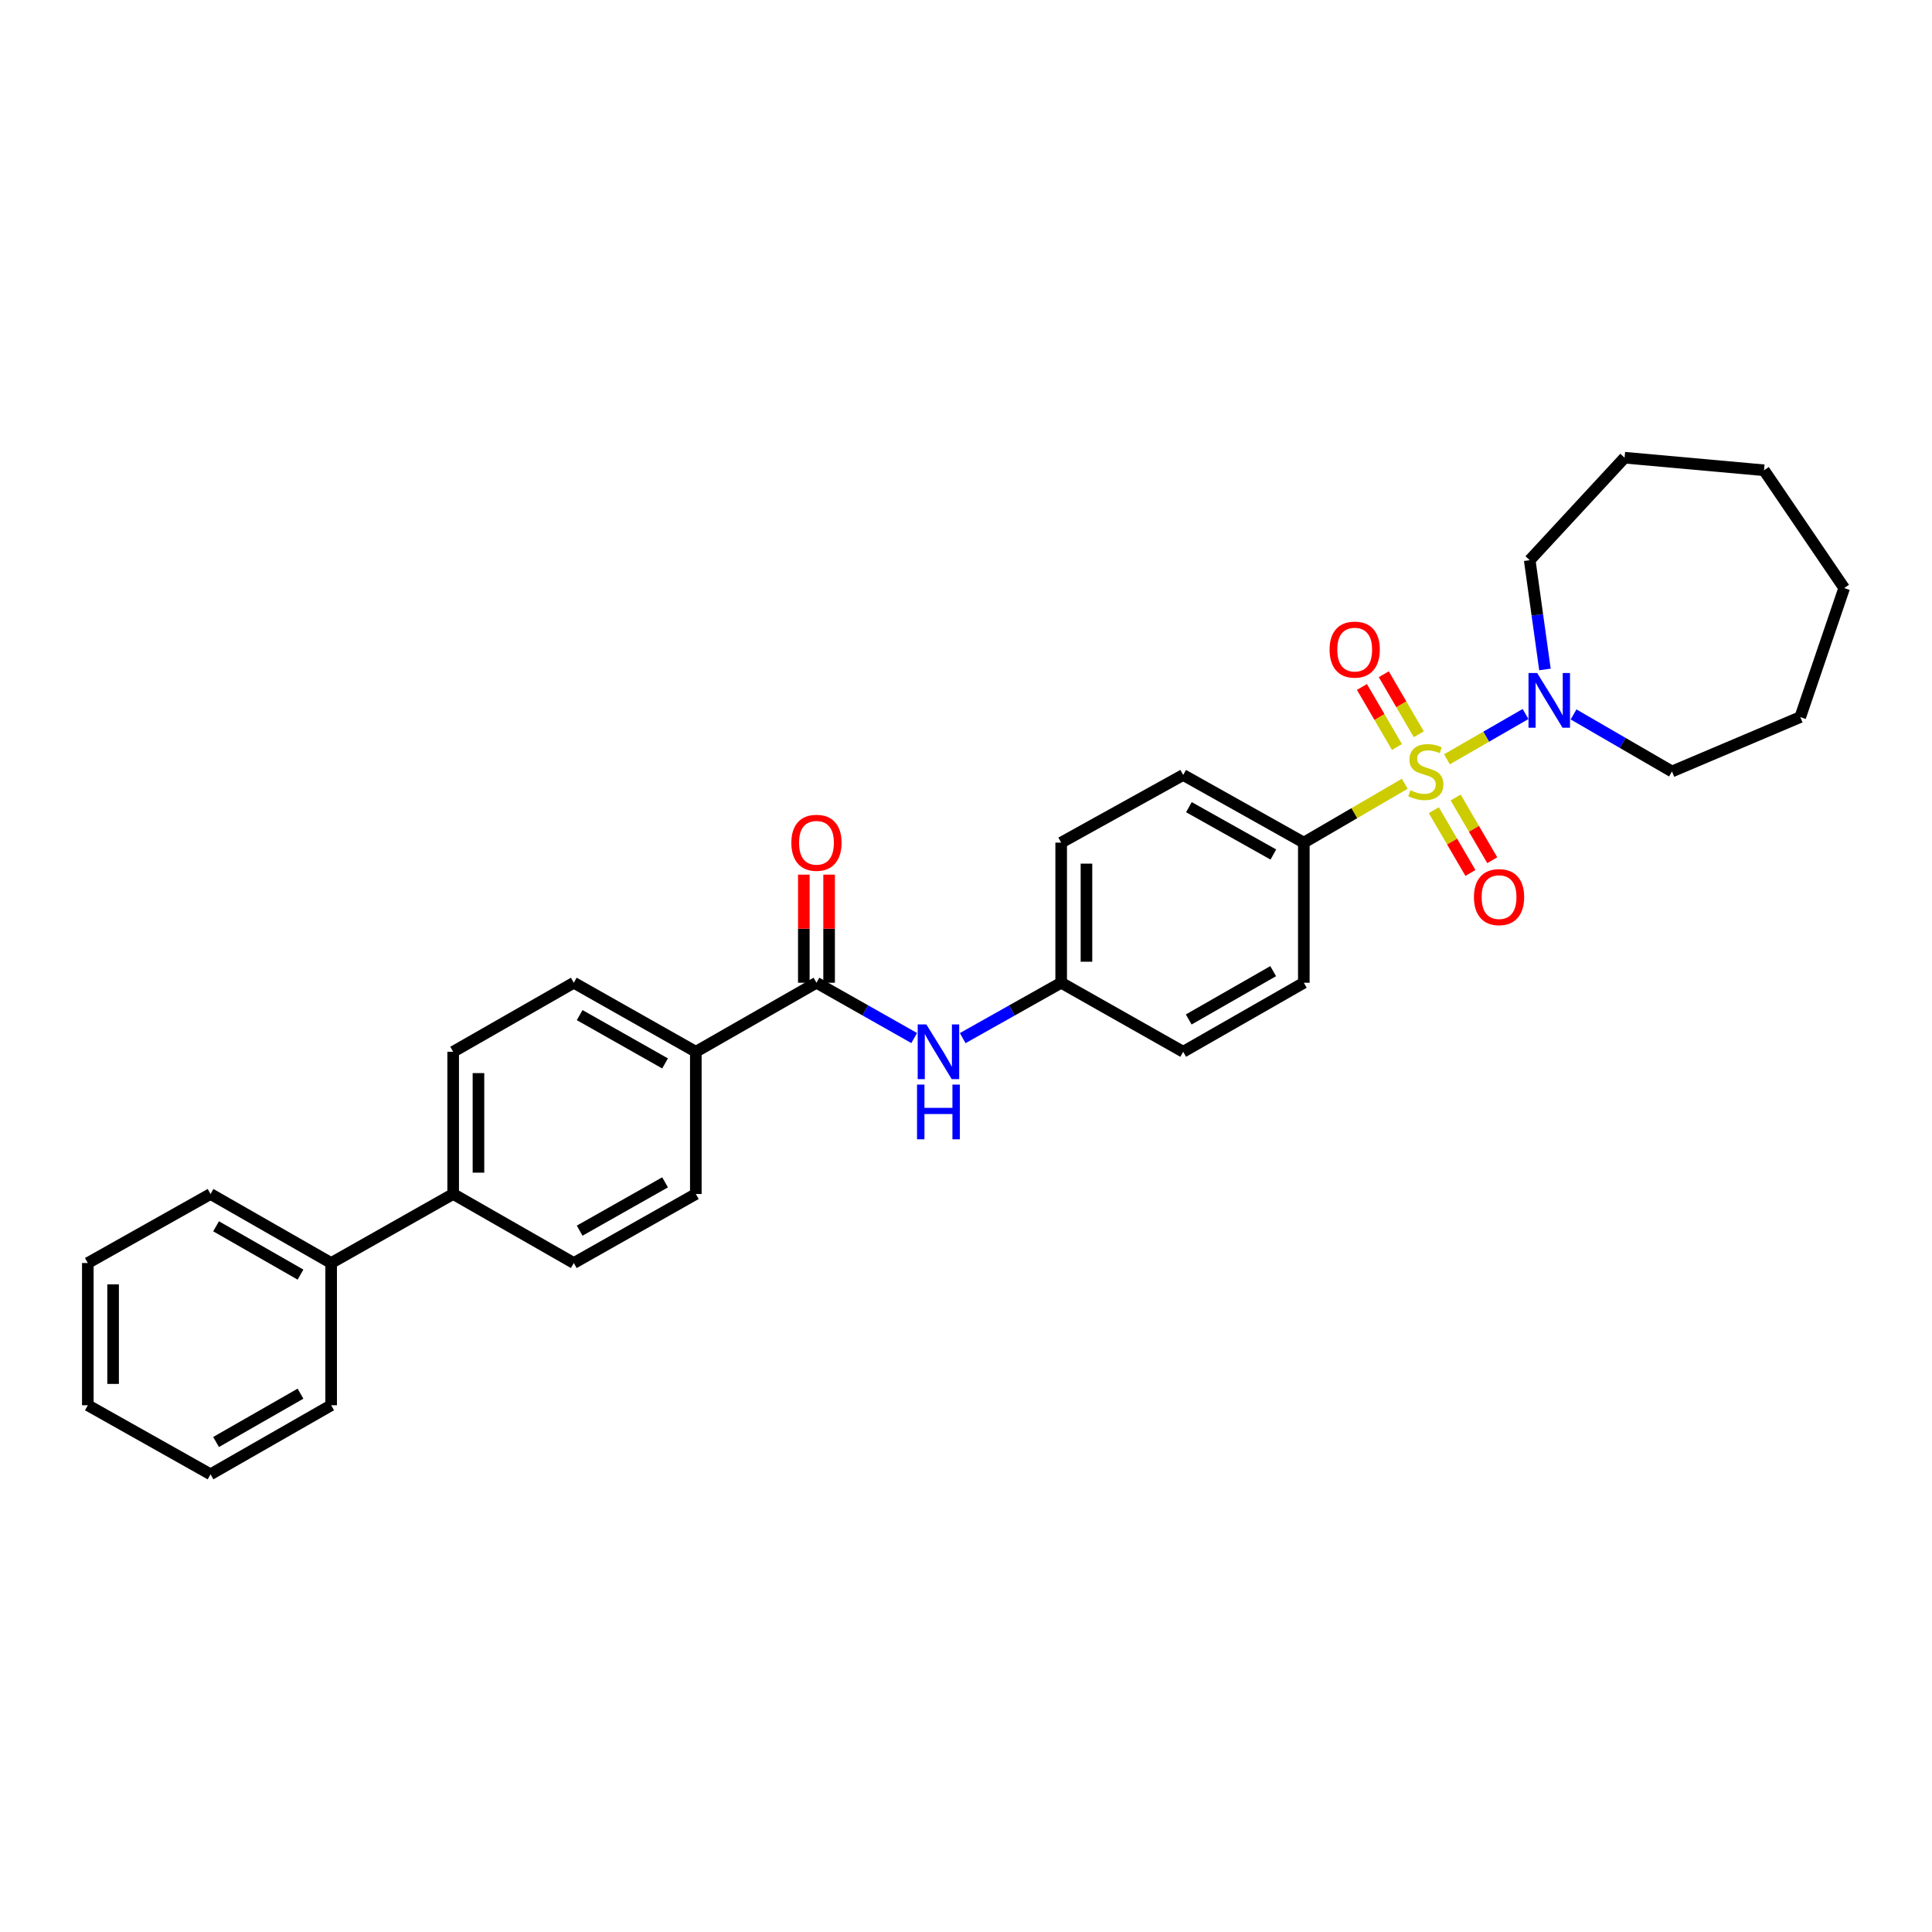 <?xml version='1.0' encoding='iso-8859-1'?>
<svg version='1.1' baseProfile='full'
              xmlns='http://www.w3.org/2000/svg'
                      xmlns:rdkit='http://www.rdkit.org/xml'
                      xmlns:xlink='http://www.w3.org/1999/xlink'
                  xml:space='preserve'
width='1000px' height='1000px' viewBox='0 0 1000 1000'>
<!-- END OF HEADER -->
<rect style='opacity:1.0;fill:#FFFFFF;stroke:none' width='1000' height='1000' x='0' y='0'> </rect>
<path class='bond-0' d='M 748.938,393.012 L 769.281,381.289' style='fill:none;fill-rule:evenodd;stroke:#CCCC00;stroke-width:6px;stroke-linecap:butt;stroke-linejoin:miter;stroke-opacity:1' />
<path class='bond-0' d='M 769.281,381.289 L 789.623,369.567' style='fill:none;fill-rule:evenodd;stroke:#0000FF;stroke-width:6px;stroke-linecap:butt;stroke-linejoin:miter;stroke-opacity:1' />
<path class='bond-2' d='M 727.107,405.668 L 700.982,420.903' style='fill:none;fill-rule:evenodd;stroke:#CCCC00;stroke-width:6px;stroke-linecap:butt;stroke-linejoin:miter;stroke-opacity:1' />
<path class='bond-2' d='M 700.982,420.903 L 674.858,436.138' style='fill:none;fill-rule:evenodd;stroke:#000000;stroke-width:6px;stroke-linecap:butt;stroke-linejoin:miter;stroke-opacity:1' />
<path class='bond-4' d='M 734.369,380.063 L 725.307,364.522' style='fill:none;fill-rule:evenodd;stroke:#CCCC00;stroke-width:6px;stroke-linecap:butt;stroke-linejoin:miter;stroke-opacity:1' />
<path class='bond-4' d='M 725.307,364.522 L 716.246,348.98' style='fill:none;fill-rule:evenodd;stroke:#FF0000;stroke-width:6px;stroke-linecap:butt;stroke-linejoin:miter;stroke-opacity:1' />
<path class='bond-4' d='M 723.064,386.655 L 714.002,371.113' style='fill:none;fill-rule:evenodd;stroke:#CCCC00;stroke-width:6px;stroke-linecap:butt;stroke-linejoin:miter;stroke-opacity:1' />
<path class='bond-4' d='M 714.002,371.113 L 704.94,355.572' style='fill:none;fill-rule:evenodd;stroke:#FF0000;stroke-width:6px;stroke-linecap:butt;stroke-linejoin:miter;stroke-opacity:1' />
<path class='bond-5' d='M 742.14,419.364 L 751.614,435.603' style='fill:none;fill-rule:evenodd;stroke:#CCCC00;stroke-width:6px;stroke-linecap:butt;stroke-linejoin:miter;stroke-opacity:1' />
<path class='bond-5' d='M 751.614,435.603 L 761.088,451.842' style='fill:none;fill-rule:evenodd;stroke:#FF0000;stroke-width:6px;stroke-linecap:butt;stroke-linejoin:miter;stroke-opacity:1' />
<path class='bond-5' d='M 753.444,412.769 L 762.918,429.008' style='fill:none;fill-rule:evenodd;stroke:#CCCC00;stroke-width:6px;stroke-linecap:butt;stroke-linejoin:miter;stroke-opacity:1' />
<path class='bond-5' d='M 762.918,429.008 L 772.391,445.247' style='fill:none;fill-rule:evenodd;stroke:#FF0000;stroke-width:6px;stroke-linecap:butt;stroke-linejoin:miter;stroke-opacity:1' />
<path class='bond-19' d='M 799.662,346.506 L 795.72,318.23' style='fill:none;fill-rule:evenodd;stroke:#0000FF;stroke-width:6px;stroke-linecap:butt;stroke-linejoin:miter;stroke-opacity:1' />
<path class='bond-19' d='M 795.72,318.23 L 791.778,289.954' style='fill:none;fill-rule:evenodd;stroke:#000000;stroke-width:6px;stroke-linecap:butt;stroke-linejoin:miter;stroke-opacity:1' />
<path class='bond-20' d='M 814.467,369.784 L 839.939,384.545' style='fill:none;fill-rule:evenodd;stroke:#0000FF;stroke-width:6px;stroke-linecap:butt;stroke-linejoin:miter;stroke-opacity:1' />
<path class='bond-20' d='M 839.939,384.545 L 865.412,399.307' style='fill:none;fill-rule:evenodd;stroke:#000000;stroke-width:6px;stroke-linecap:butt;stroke-linejoin:miter;stroke-opacity:1' />
<path class='bond-1' d='M 422.601,508.666 L 447.891,522.977' style='fill:none;fill-rule:evenodd;stroke:#000000;stroke-width:6px;stroke-linecap:butt;stroke-linejoin:miter;stroke-opacity:1' />
<path class='bond-1' d='M 447.891,522.977 L 473.182,537.289' style='fill:none;fill-rule:evenodd;stroke:#0000FF;stroke-width:6px;stroke-linecap:butt;stroke-linejoin:miter;stroke-opacity:1' />
<path class='bond-6' d='M 422.601,508.666 L 360.156,544.392' style='fill:none;fill-rule:evenodd;stroke:#000000;stroke-width:6px;stroke-linecap:butt;stroke-linejoin:miter;stroke-opacity:1' />
<path class='bond-8' d='M 429.144,508.666 L 429.144,480.689' style='fill:none;fill-rule:evenodd;stroke:#000000;stroke-width:6px;stroke-linecap:butt;stroke-linejoin:miter;stroke-opacity:1' />
<path class='bond-8' d='M 429.144,480.689 L 429.144,452.711' style='fill:none;fill-rule:evenodd;stroke:#FF0000;stroke-width:6px;stroke-linecap:butt;stroke-linejoin:miter;stroke-opacity:1' />
<path class='bond-8' d='M 416.057,508.666 L 416.057,480.689' style='fill:none;fill-rule:evenodd;stroke:#000000;stroke-width:6px;stroke-linecap:butt;stroke-linejoin:miter;stroke-opacity:1' />
<path class='bond-8' d='M 416.057,480.689 L 416.057,452.711' style='fill:none;fill-rule:evenodd;stroke:#FF0000;stroke-width:6px;stroke-linecap:butt;stroke-linejoin:miter;stroke-opacity:1' />
<path class='bond-13' d='M 674.858,436.138 L 612.413,401.124' style='fill:none;fill-rule:evenodd;stroke:#000000;stroke-width:6px;stroke-linecap:butt;stroke-linejoin:miter;stroke-opacity:1' />
<path class='bond-13' d='M 659.091,442.3 L 615.379,417.791' style='fill:none;fill-rule:evenodd;stroke:#000000;stroke-width:6px;stroke-linecap:butt;stroke-linejoin:miter;stroke-opacity:1' />
<path class='bond-14' d='M 674.858,436.138 L 674.858,508.666' style='fill:none;fill-rule:evenodd;stroke:#000000;stroke-width:6px;stroke-linecap:butt;stroke-linejoin:miter;stroke-opacity:1' />
<path class='bond-3' d='M 498.298,537.328 L 523.781,522.997' style='fill:none;fill-rule:evenodd;stroke:#0000FF;stroke-width:6px;stroke-linecap:butt;stroke-linejoin:miter;stroke-opacity:1' />
<path class='bond-3' d='M 523.781,522.997 L 549.263,508.666' style='fill:none;fill-rule:evenodd;stroke:#000000;stroke-width:6px;stroke-linecap:butt;stroke-linejoin:miter;stroke-opacity:1' />
<path class='bond-9' d='M 360.156,544.392 L 296.999,508.666' style='fill:none;fill-rule:evenodd;stroke:#000000;stroke-width:6px;stroke-linecap:butt;stroke-linejoin:miter;stroke-opacity:1' />
<path class='bond-9' d='M 344.239,550.424 L 300.029,525.416' style='fill:none;fill-rule:evenodd;stroke:#000000;stroke-width:6px;stroke-linecap:butt;stroke-linejoin:miter;stroke-opacity:1' />
<path class='bond-10' d='M 360.156,544.392 L 360.156,618.011' style='fill:none;fill-rule:evenodd;stroke:#000000;stroke-width:6px;stroke-linecap:butt;stroke-linejoin:miter;stroke-opacity:1' />
<path class='bond-7' d='M 234.562,618.011 L 296.999,653.737' style='fill:none;fill-rule:evenodd;stroke:#000000;stroke-width:6px;stroke-linecap:butt;stroke-linejoin:miter;stroke-opacity:1' />
<path class='bond-16' d='M 234.562,618.011 L 171.405,653.737' style='fill:none;fill-rule:evenodd;stroke:#000000;stroke-width:6px;stroke-linecap:butt;stroke-linejoin:miter;stroke-opacity:1' />
<path class='bond-32' d='M 234.562,618.011 L 234.562,544.392' style='fill:none;fill-rule:evenodd;stroke:#000000;stroke-width:6px;stroke-linecap:butt;stroke-linejoin:miter;stroke-opacity:1' />
<path class='bond-32' d='M 247.648,606.968 L 247.648,555.435' style='fill:none;fill-rule:evenodd;stroke:#000000;stroke-width:6px;stroke-linecap:butt;stroke-linejoin:miter;stroke-opacity:1' />
<path class='bond-12' d='M 296.999,508.666 L 234.562,544.392' style='fill:none;fill-rule:evenodd;stroke:#000000;stroke-width:6px;stroke-linecap:butt;stroke-linejoin:miter;stroke-opacity:1' />
<path class='bond-11' d='M 360.156,618.011 L 296.999,653.737' style='fill:none;fill-rule:evenodd;stroke:#000000;stroke-width:6px;stroke-linecap:butt;stroke-linejoin:miter;stroke-opacity:1' />
<path class='bond-11' d='M 344.239,611.98 L 300.029,636.988' style='fill:none;fill-rule:evenodd;stroke:#000000;stroke-width:6px;stroke-linecap:butt;stroke-linejoin:miter;stroke-opacity:1' />
<path class='bond-18' d='M 612.413,401.124 L 549.263,436.138' style='fill:none;fill-rule:evenodd;stroke:#000000;stroke-width:6px;stroke-linecap:butt;stroke-linejoin:miter;stroke-opacity:1' />
<path class='bond-17' d='M 674.858,508.666 L 612.413,544.392' style='fill:none;fill-rule:evenodd;stroke:#000000;stroke-width:6px;stroke-linecap:butt;stroke-linejoin:miter;stroke-opacity:1' />
<path class='bond-17' d='M 658.992,502.666 L 615.281,527.675' style='fill:none;fill-rule:evenodd;stroke:#000000;stroke-width:6px;stroke-linecap:butt;stroke-linejoin:miter;stroke-opacity:1' />
<path class='bond-15' d='M 549.263,508.666 L 612.413,544.392' style='fill:none;fill-rule:evenodd;stroke:#000000;stroke-width:6px;stroke-linecap:butt;stroke-linejoin:miter;stroke-opacity:1' />
<path class='bond-30' d='M 549.263,508.666 L 549.263,436.138' style='fill:none;fill-rule:evenodd;stroke:#000000;stroke-width:6px;stroke-linecap:butt;stroke-linejoin:miter;stroke-opacity:1' />
<path class='bond-30' d='M 562.35,497.787 L 562.35,447.017' style='fill:none;fill-rule:evenodd;stroke:#000000;stroke-width:6px;stroke-linecap:butt;stroke-linejoin:miter;stroke-opacity:1' />
<path class='bond-21' d='M 171.405,653.737 L 108.975,618.011' style='fill:none;fill-rule:evenodd;stroke:#000000;stroke-width:6px;stroke-linecap:butt;stroke-linejoin:miter;stroke-opacity:1' />
<path class='bond-21' d='M 155.541,659.737 L 111.84,634.728' style='fill:none;fill-rule:evenodd;stroke:#000000;stroke-width:6px;stroke-linecap:butt;stroke-linejoin:miter;stroke-opacity:1' />
<path class='bond-22' d='M 171.405,653.737 L 171.405,727.356' style='fill:none;fill-rule:evenodd;stroke:#000000;stroke-width:6px;stroke-linecap:butt;stroke-linejoin:miter;stroke-opacity:1' />
<path class='bond-24' d='M 791.778,289.954 L 840.882,236.903' style='fill:none;fill-rule:evenodd;stroke:#000000;stroke-width:6px;stroke-linecap:butt;stroke-linejoin:miter;stroke-opacity:1' />
<path class='bond-23' d='M 865.412,399.307 L 931.819,371.163' style='fill:none;fill-rule:evenodd;stroke:#000000;stroke-width:6px;stroke-linecap:butt;stroke-linejoin:miter;stroke-opacity:1' />
<path class='bond-26' d='M 108.975,618.011 L 45.455,653.737' style='fill:none;fill-rule:evenodd;stroke:#000000;stroke-width:6px;stroke-linecap:butt;stroke-linejoin:miter;stroke-opacity:1' />
<path class='bond-25' d='M 171.405,727.356 L 108.975,763.097' style='fill:none;fill-rule:evenodd;stroke:#000000;stroke-width:6px;stroke-linecap:butt;stroke-linejoin:miter;stroke-opacity:1' />
<path class='bond-25' d='M 155.539,721.36 L 111.838,746.379' style='fill:none;fill-rule:evenodd;stroke:#000000;stroke-width:6px;stroke-linecap:butt;stroke-linejoin:miter;stroke-opacity:1' />
<path class='bond-27' d='M 931.819,371.163 L 954.545,304.386' style='fill:none;fill-rule:evenodd;stroke:#000000;stroke-width:6px;stroke-linecap:butt;stroke-linejoin:miter;stroke-opacity:1' />
<path class='bond-29' d='M 840.882,236.903 L 913.054,243.41' style='fill:none;fill-rule:evenodd;stroke:#000000;stroke-width:6px;stroke-linecap:butt;stroke-linejoin:miter;stroke-opacity:1' />
<path class='bond-28' d='M 108.975,763.097 L 45.455,727.356' style='fill:none;fill-rule:evenodd;stroke:#000000;stroke-width:6px;stroke-linecap:butt;stroke-linejoin:miter;stroke-opacity:1' />
<path class='bond-33' d='M 45.455,653.737 L 45.455,727.356' style='fill:none;fill-rule:evenodd;stroke:#000000;stroke-width:6px;stroke-linecap:butt;stroke-linejoin:miter;stroke-opacity:1' />
<path class='bond-33' d='M 58.541,664.78 L 58.541,716.314' style='fill:none;fill-rule:evenodd;stroke:#000000;stroke-width:6px;stroke-linecap:butt;stroke-linejoin:miter;stroke-opacity:1' />
<path class='bond-31' d='M 954.545,304.386 L 913.054,243.41' style='fill:none;fill-rule:evenodd;stroke:#000000;stroke-width:6px;stroke-linecap:butt;stroke-linejoin:miter;stroke-opacity:1' />
<path  class='atom-0' d='M 730.015 409.027
Q 730.335 409.147, 731.655 409.707
Q 732.975 410.267, 734.415 410.627
Q 735.895 410.947, 737.335 410.947
Q 740.015 410.947, 741.575 409.667
Q 743.135 408.347, 743.135 406.067
Q 743.135 404.507, 742.335 403.547
Q 741.575 402.587, 740.375 402.067
Q 739.175 401.547, 737.175 400.947
Q 734.655 400.187, 733.135 399.467
Q 731.655 398.747, 730.575 397.227
Q 729.535 395.707, 729.535 393.147
Q 729.535 389.587, 731.935 387.387
Q 734.375 385.187, 739.175 385.187
Q 742.455 385.187, 746.175 386.747
L 745.255 389.827
Q 741.855 388.427, 739.295 388.427
Q 736.535 388.427, 735.015 389.587
Q 733.495 390.707, 733.535 392.667
Q 733.535 394.187, 734.295 395.107
Q 735.095 396.027, 736.215 396.547
Q 737.375 397.067, 739.295 397.667
Q 741.855 398.467, 743.375 399.267
Q 744.895 400.067, 745.975 401.707
Q 747.095 403.307, 747.095 406.067
Q 747.095 409.987, 744.455 412.107
Q 741.855 414.187, 737.495 414.187
Q 734.975 414.187, 733.055 413.627
Q 731.175 413.107, 728.935 412.187
L 730.015 409.027
' fill='#CCCC00'/>
<path  class='atom-1' d='M 795.631 348.337
L 804.911 363.337
Q 805.831 364.817, 807.311 367.497
Q 808.791 370.177, 808.871 370.337
L 808.871 348.337
L 812.631 348.337
L 812.631 376.657
L 808.751 376.657
L 798.791 360.257
Q 797.631 358.337, 796.391 356.137
Q 795.191 353.937, 794.831 353.257
L 794.831 376.657
L 791.151 376.657
L 791.151 348.337
L 795.631 348.337
' fill='#0000FF'/>
<path  class='atom-4' d='M 479.476 530.232
L 488.756 545.232
Q 489.676 546.712, 491.156 549.392
Q 492.636 552.072, 492.716 552.232
L 492.716 530.232
L 496.476 530.232
L 496.476 558.552
L 492.596 558.552
L 482.636 542.152
Q 481.476 540.232, 480.236 538.032
Q 479.036 535.832, 478.676 535.152
L 478.676 558.552
L 474.996 558.552
L 474.996 530.232
L 479.476 530.232
' fill='#0000FF'/>
<path  class='atom-4' d='M 474.656 561.384
L 478.496 561.384
L 478.496 573.424
L 492.976 573.424
L 492.976 561.384
L 496.816 561.384
L 496.816 589.704
L 492.976 589.704
L 492.976 576.624
L 478.496 576.624
L 478.496 589.704
L 474.656 589.704
L 474.656 561.384
' fill='#0000FF'/>
<path  class='atom-5' d='M 688.191 336.23
Q 688.191 329.43, 691.551 325.63
Q 694.911 321.83, 701.191 321.83
Q 707.471 321.83, 710.831 325.63
Q 714.191 329.43, 714.191 336.23
Q 714.191 343.11, 710.791 347.03
Q 707.391 350.91, 701.191 350.91
Q 694.951 350.91, 691.551 347.03
Q 688.191 343.15, 688.191 336.23
M 701.191 347.71
Q 705.511 347.71, 707.831 344.83
Q 710.191 341.91, 710.191 336.23
Q 710.191 330.67, 707.831 327.87
Q 705.511 325.03, 701.191 325.03
Q 696.871 325.03, 694.511 327.83
Q 692.191 330.63, 692.191 336.23
Q 692.191 341.95, 694.511 344.83
Q 696.871 347.71, 701.191 347.71
' fill='#FF0000'/>
<path  class='atom-6' d='M 762.907 464.339
Q 762.907 457.539, 766.267 453.739
Q 769.627 449.939, 775.907 449.939
Q 782.187 449.939, 785.547 453.739
Q 788.907 457.539, 788.907 464.339
Q 788.907 471.219, 785.507 475.139
Q 782.107 479.019, 775.907 479.019
Q 769.667 479.019, 766.267 475.139
Q 762.907 471.259, 762.907 464.339
M 775.907 475.819
Q 780.227 475.819, 782.547 472.939
Q 784.907 470.019, 784.907 464.339
Q 784.907 458.779, 782.547 455.979
Q 780.227 453.139, 775.907 453.139
Q 771.587 453.139, 769.227 455.939
Q 766.907 458.739, 766.907 464.339
Q 766.907 470.059, 769.227 472.939
Q 771.587 475.819, 775.907 475.819
' fill='#FF0000'/>
<path  class='atom-9' d='M 409.601 436.218
Q 409.601 429.418, 412.961 425.618
Q 416.321 421.818, 422.601 421.818
Q 428.881 421.818, 432.241 425.618
Q 435.601 429.418, 435.601 436.218
Q 435.601 443.098, 432.201 447.018
Q 428.801 450.898, 422.601 450.898
Q 416.361 450.898, 412.961 447.018
Q 409.601 443.138, 409.601 436.218
M 422.601 447.698
Q 426.921 447.698, 429.241 444.818
Q 431.601 441.898, 431.601 436.218
Q 431.601 430.658, 429.241 427.858
Q 426.921 425.018, 422.601 425.018
Q 418.281 425.018, 415.921 427.818
Q 413.601 430.618, 413.601 436.218
Q 413.601 441.938, 415.921 444.818
Q 418.281 447.698, 422.601 447.698
' fill='#FF0000'/>
</svg>
